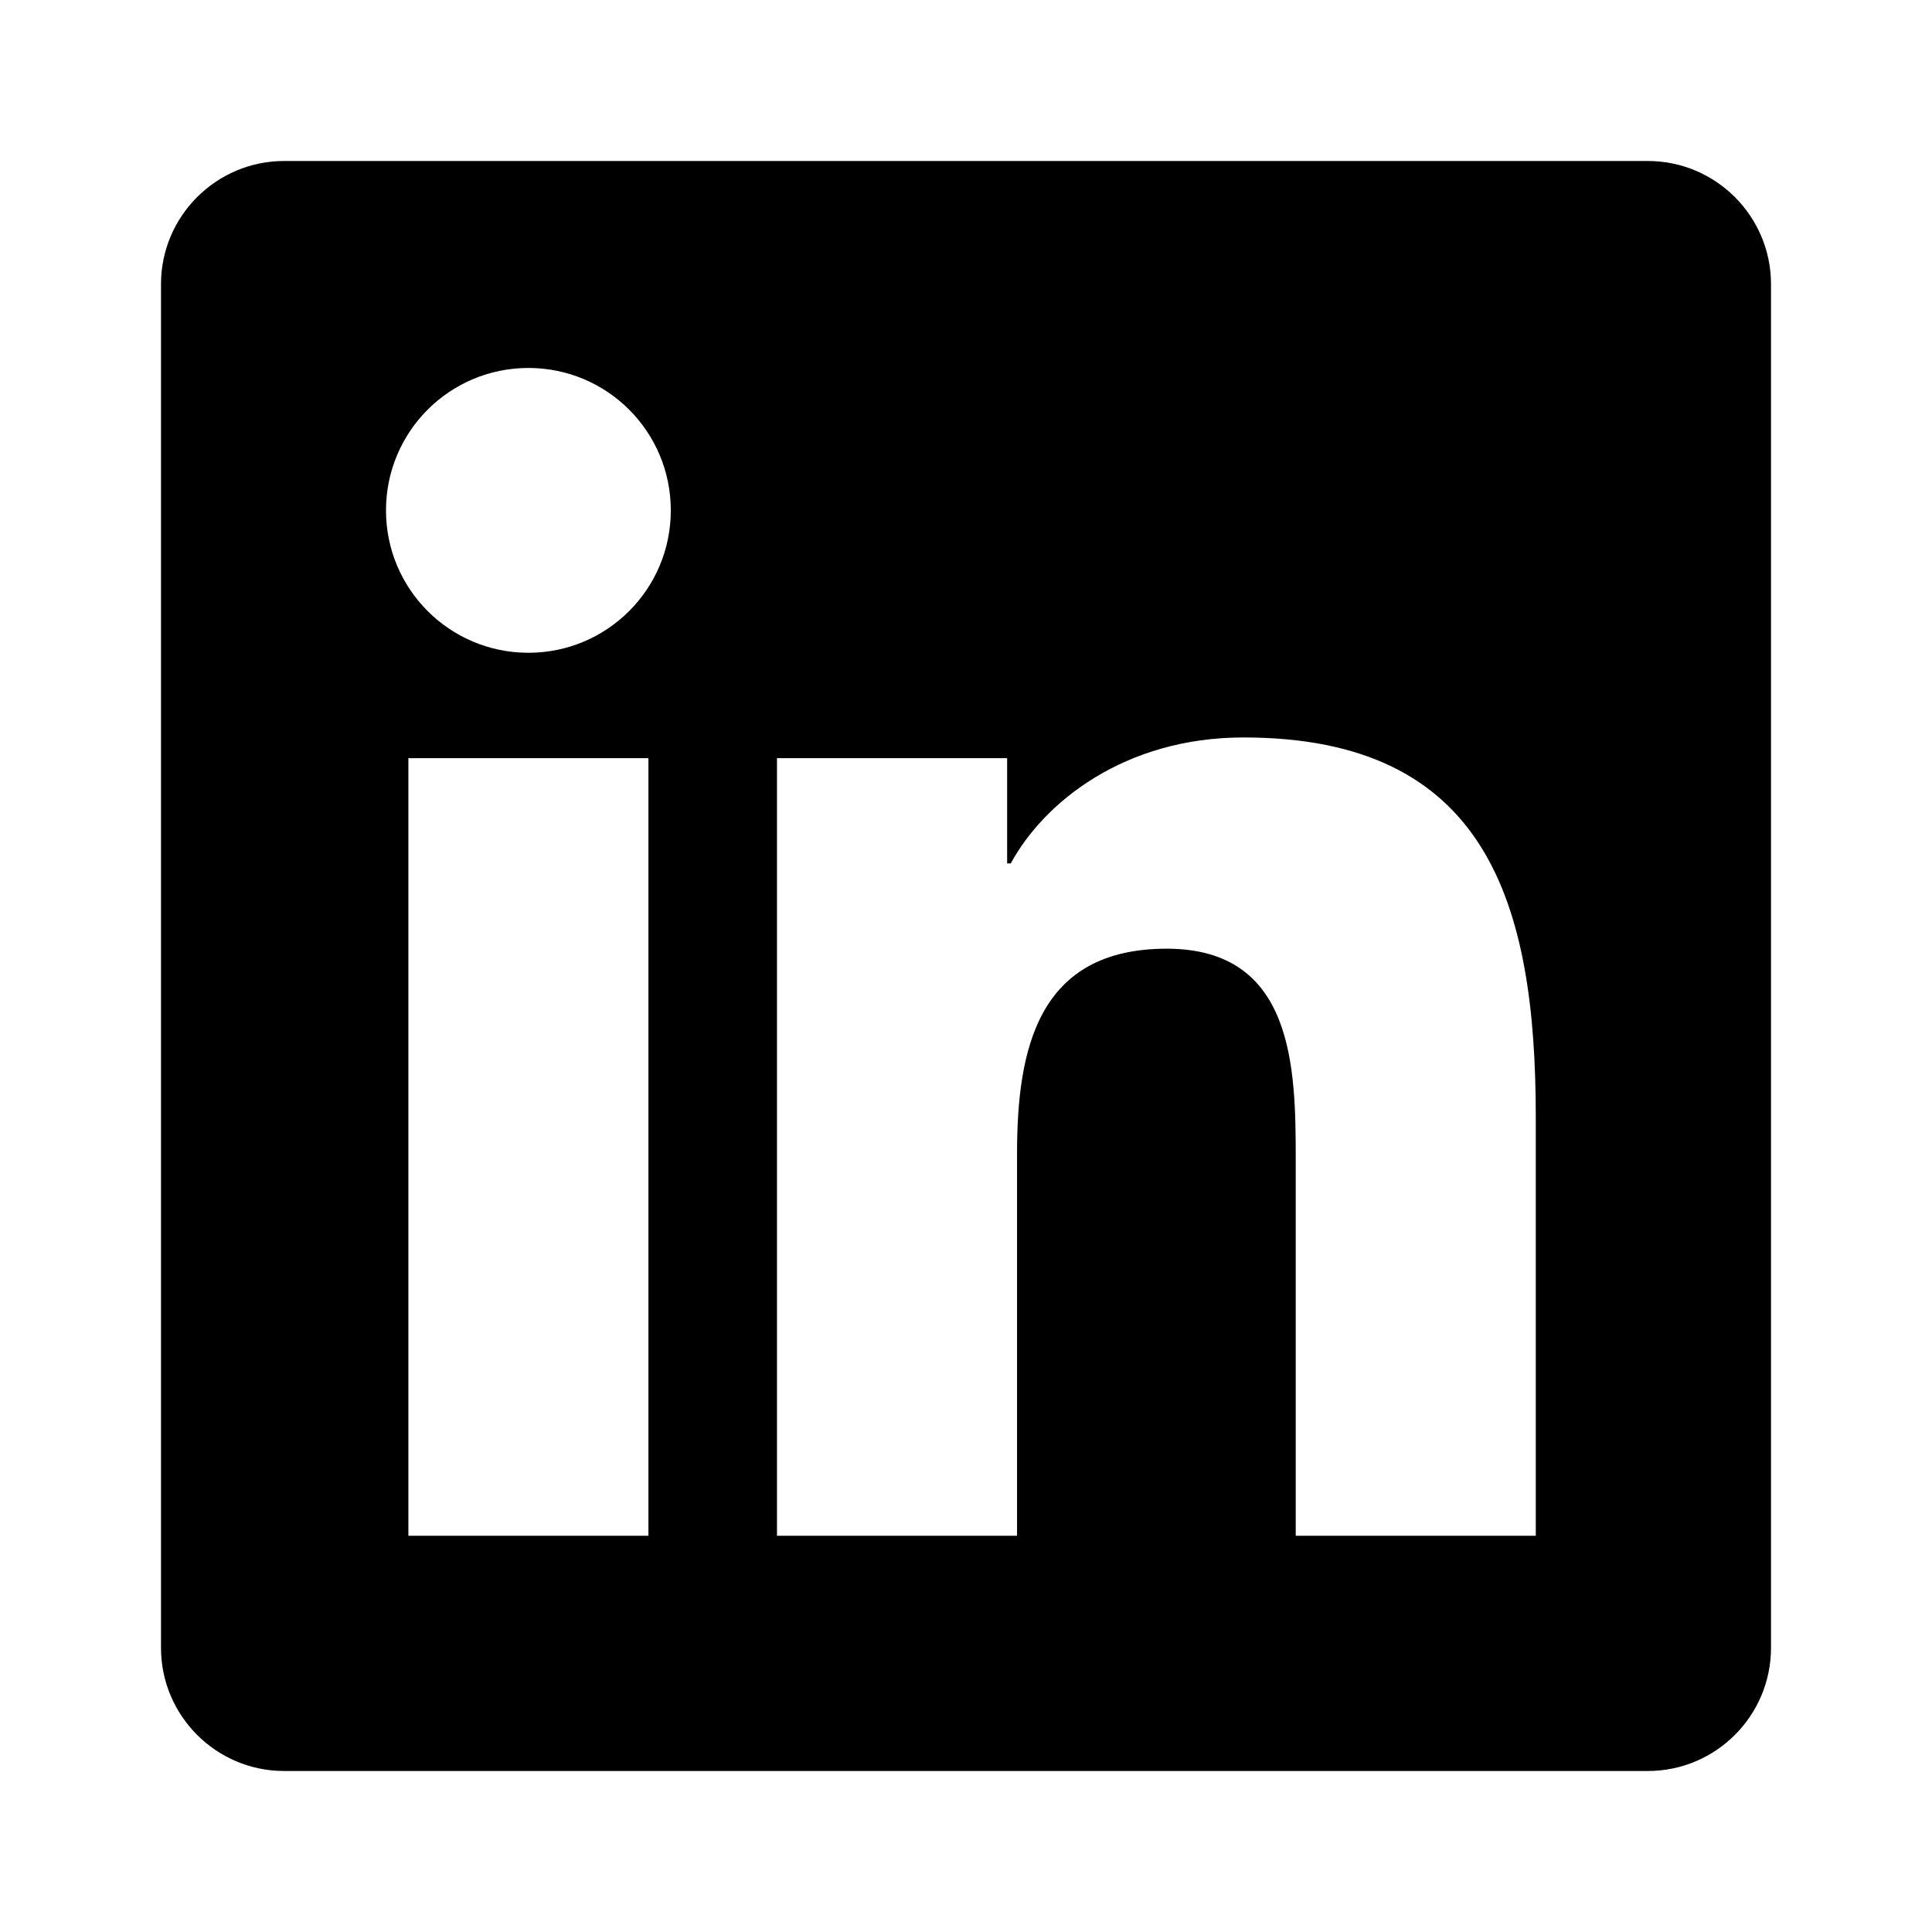 <?xml version="1.0" encoding="UTF-8"?>
<svg width="24" height="24" viewBox="0 0 24 24" fill="none" xmlns="http://www.w3.org/2000/svg">
  <path d="M20.47 2H3.53C2.686 2 2 2.686 2 3.53V20.47C2 21.314 2.686 22 3.53 22H20.47C21.314 22 22 21.314 22 20.47V3.53C22 2.686 21.314 2 20.47 2ZM8.055 19.078H5.073V9.418H8.055V19.078ZM6.564 8.109C5.586 8.109 4.795 7.318 4.795 6.34C4.795 5.362 5.586 4.571 6.564 4.571C7.542 4.571 8.333 5.362 8.333 6.34C8.333 7.318 7.542 8.109 6.564 8.109ZM19.078 19.078H16.096V14.4C16.096 13.264 16.074 11.785 14.493 11.785C12.889 11.785 12.634 13.037 12.634 14.333V19.078H9.652V9.418H12.511V10.726H12.556C12.968 9.966 13.968 9.161 15.447 9.161C18.474 9.161 19.078 11.217 19.078 13.877V19.078Z" fill="currentColor"/>
</svg>
